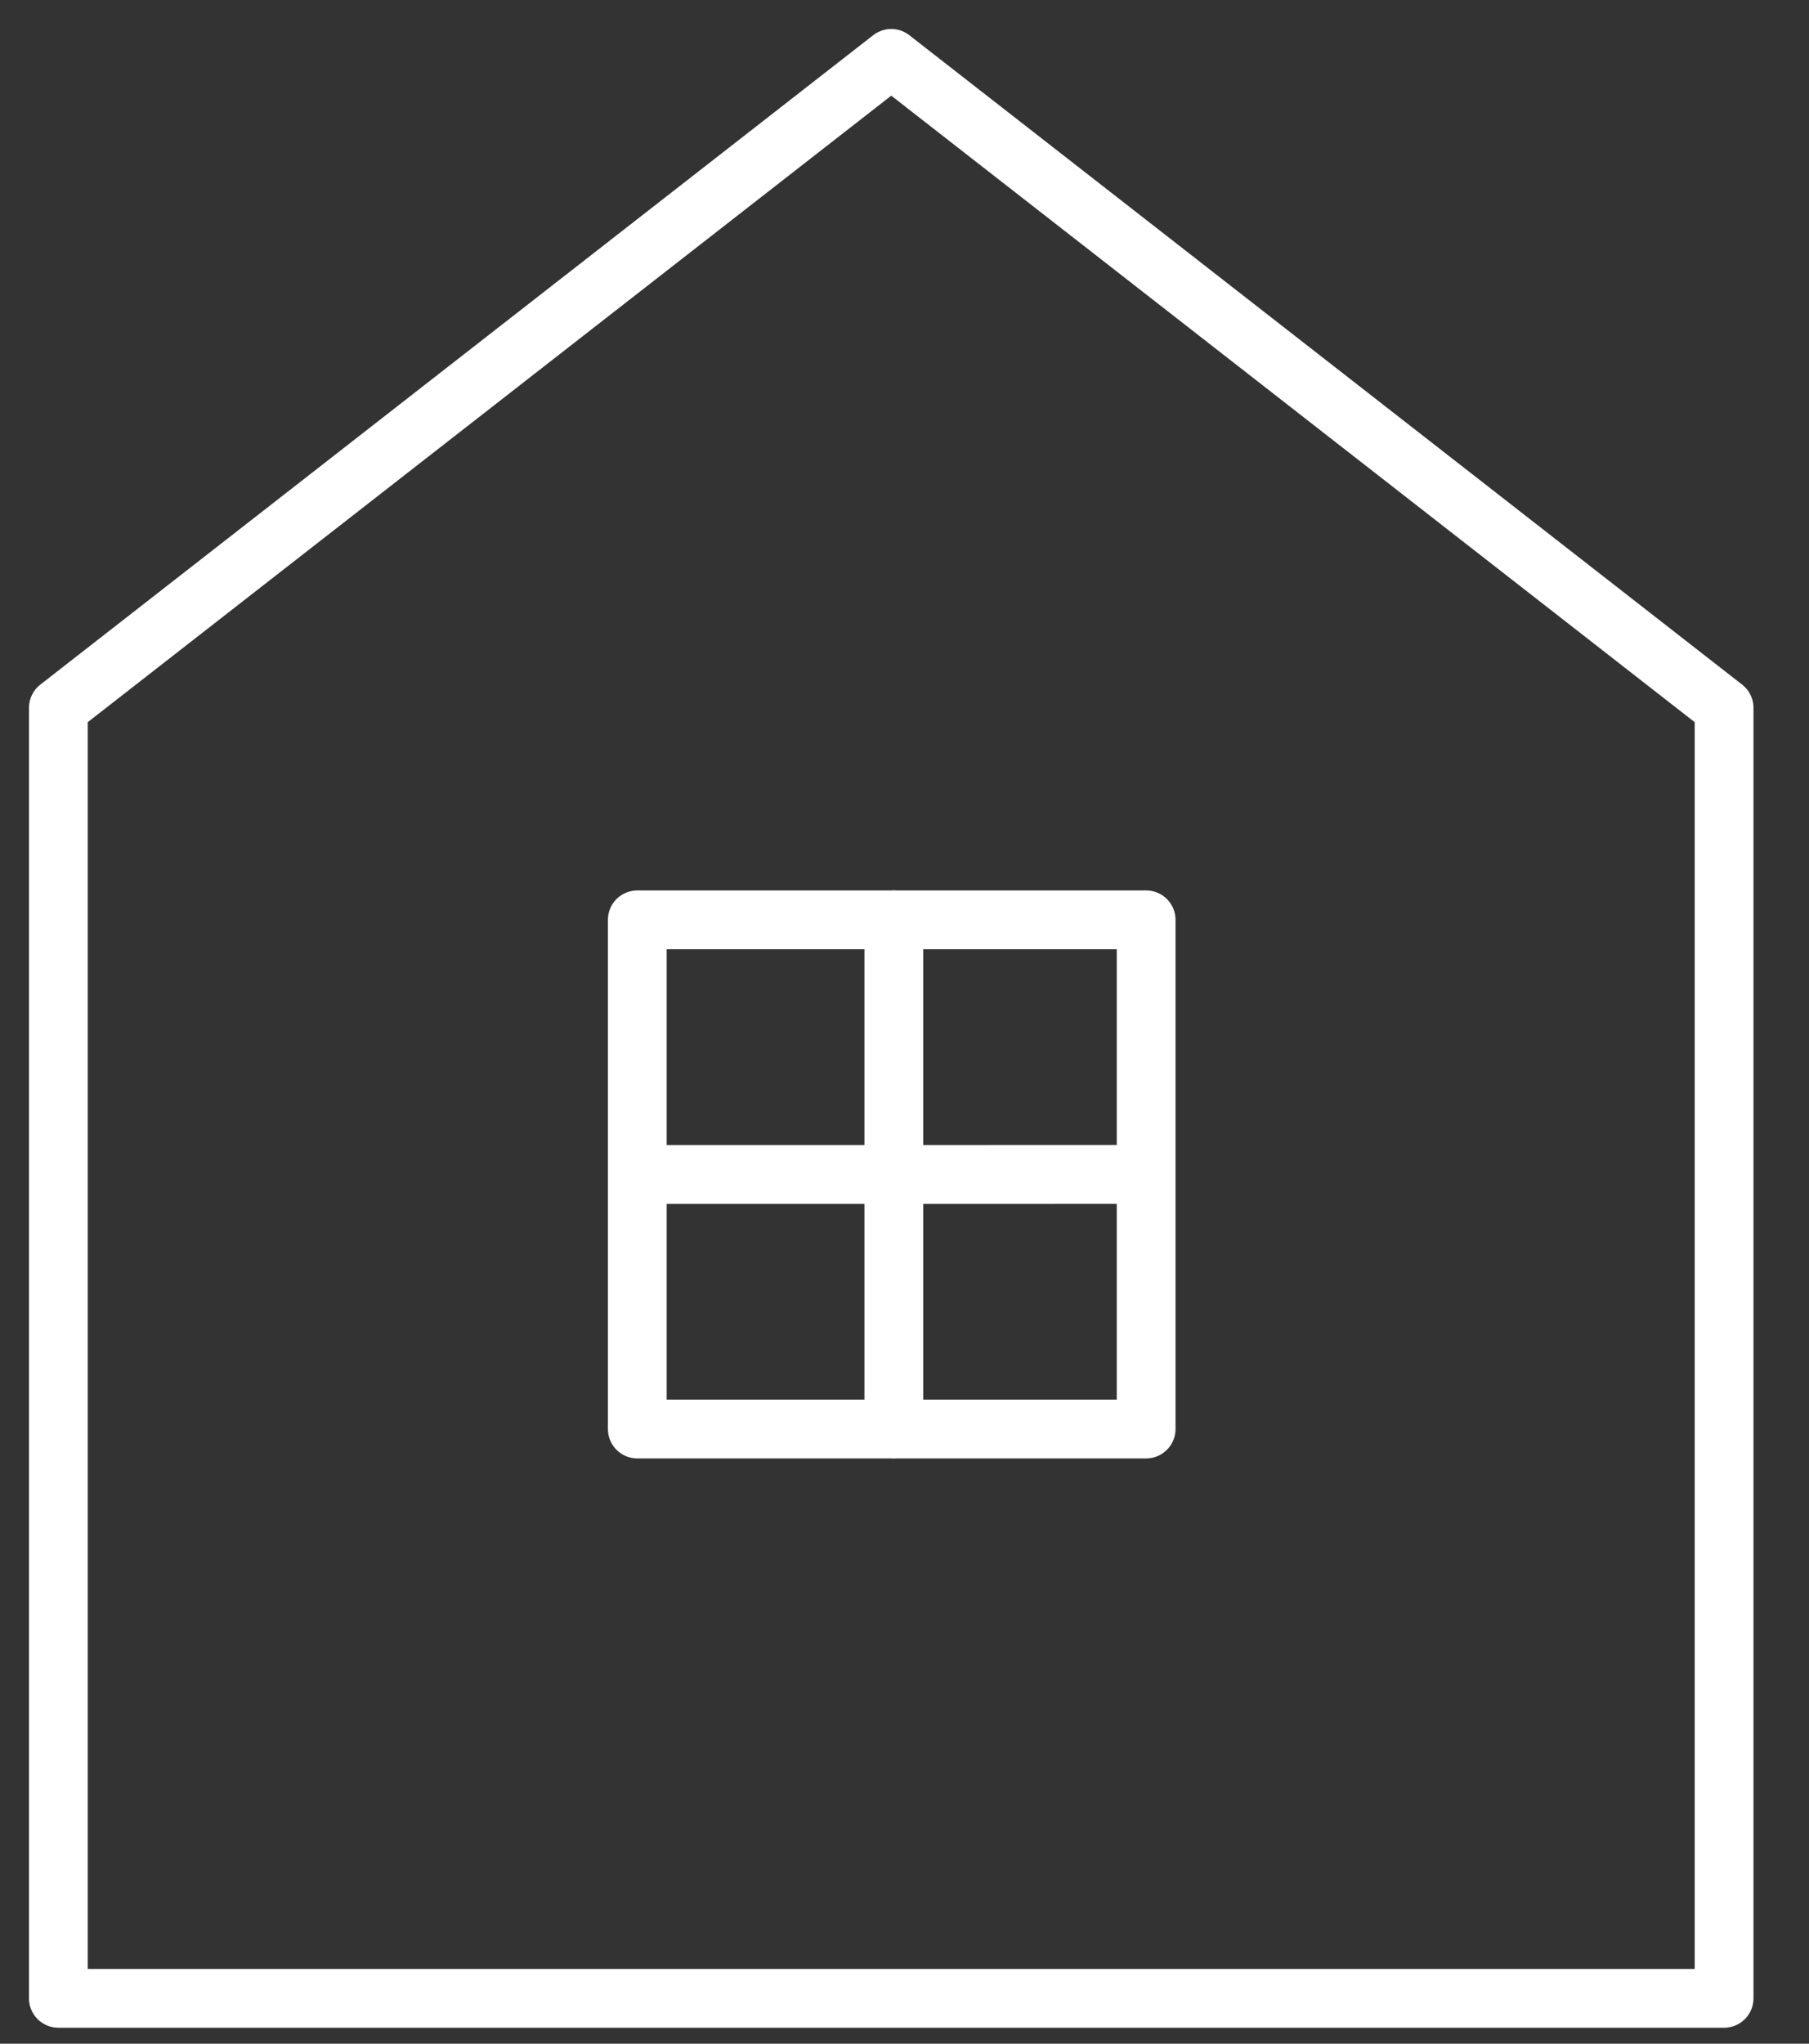 <svg width="31" height="35" viewBox="0 0 31 35" fill="none" xmlns="http://www.w3.org/2000/svg">
<rect x="0" y="0" width="31" height="35" fill="#333333" stroke="none"/>
<path d="M19.641 15.753H10.921V24.473H19.641V15.753Z" stroke="white" stroke-width="1.007" stroke-linecap="round" stroke-linejoin="round"/>
<path d="M15.317 24.473V15.753" stroke="white" stroke-width="1.007" stroke-linecap="round" stroke-linejoin="round"/>
<path d="M19.32 20.113L10.96 20.114" stroke="white" stroke-width="1.007" stroke-linecap="round" stroke-linejoin="round"/>
<path d="M29.545 34.223H15.273H1V18.036V12.122L15.273 1L29.545 12.122V18.036V34.223Z" stroke="white" stroke-width="1.007" stroke-linecap="round" stroke-linejoin="round"/>
</svg>
